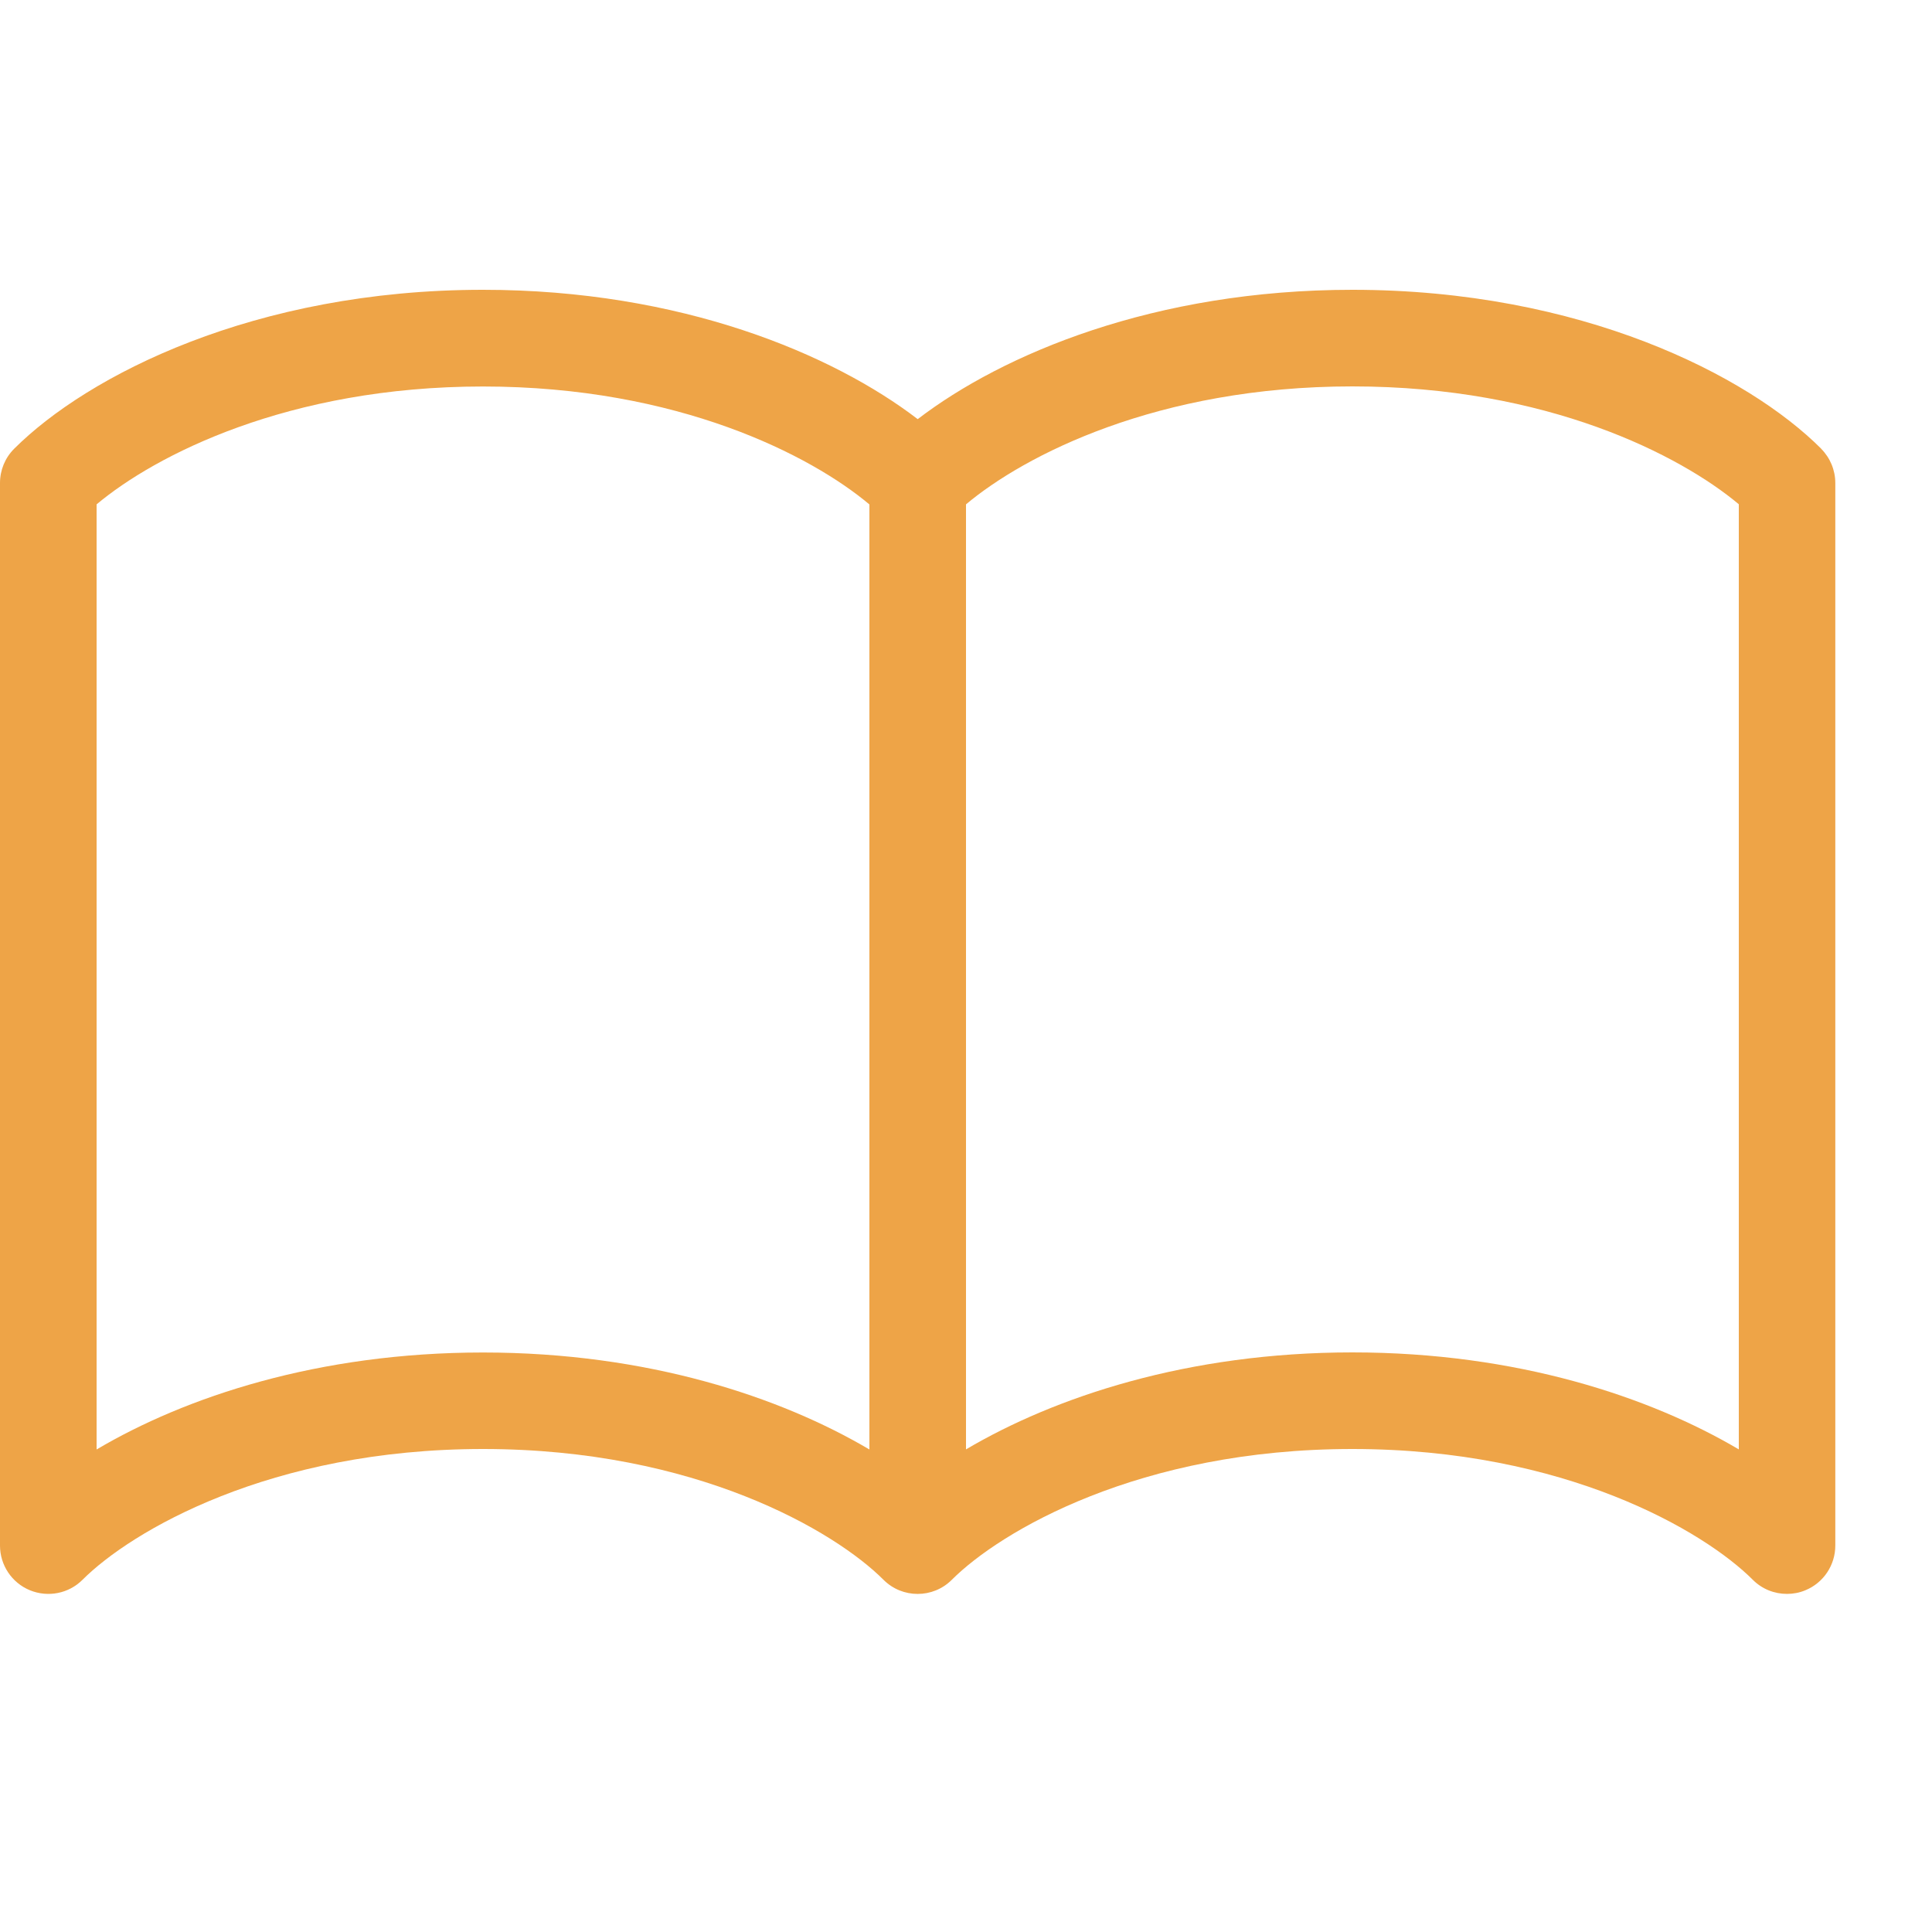 <svg height="20" viewBox="0 0 20 20" width="20" xmlns="http://www.w3.org/2000/svg"><path d="m18.854 4.646c-.759-.76-2.486-1.646-4.854-1.646-2.052 0-3.623.667-4.5 1.339-.877-.672-2.448-1.339-4.5-1.339-2.367 0-4.094.887-4.854 1.646-.094.094-.146.221-.146.354v11c0 .202.122.385.309.462s.402.035.545-.108c.503-.503 1.942-1.354 4.146-1.354s3.644.851 4.146 1.354c.195.195.512.195.707 0 .503-.503 1.942-1.354 4.146-1.354s3.644.851 4.146 1.354c.096.096.223.146.354.146.064 0 .129-.012.191-.038.187-.077.309-.26.309-.462v-11c0-.133-.053-.26-.146-.354zm-17.854 10.358v-9.783c.604-.506 1.981-1.22 4-1.22s3.397.714 4 1.221v9.783c-.918-.542-2.292-1.004-4-1.004s-3.082.461-4 1.004zm17 0c-.918-.542-2.293-1.004-4-1.004s-3.082.462-4 1.004v-9.783c.603-.506 1.98-1.221 4-1.221s3.396.714 4 1.22v9.783z" fill="#eea447"/></svg>